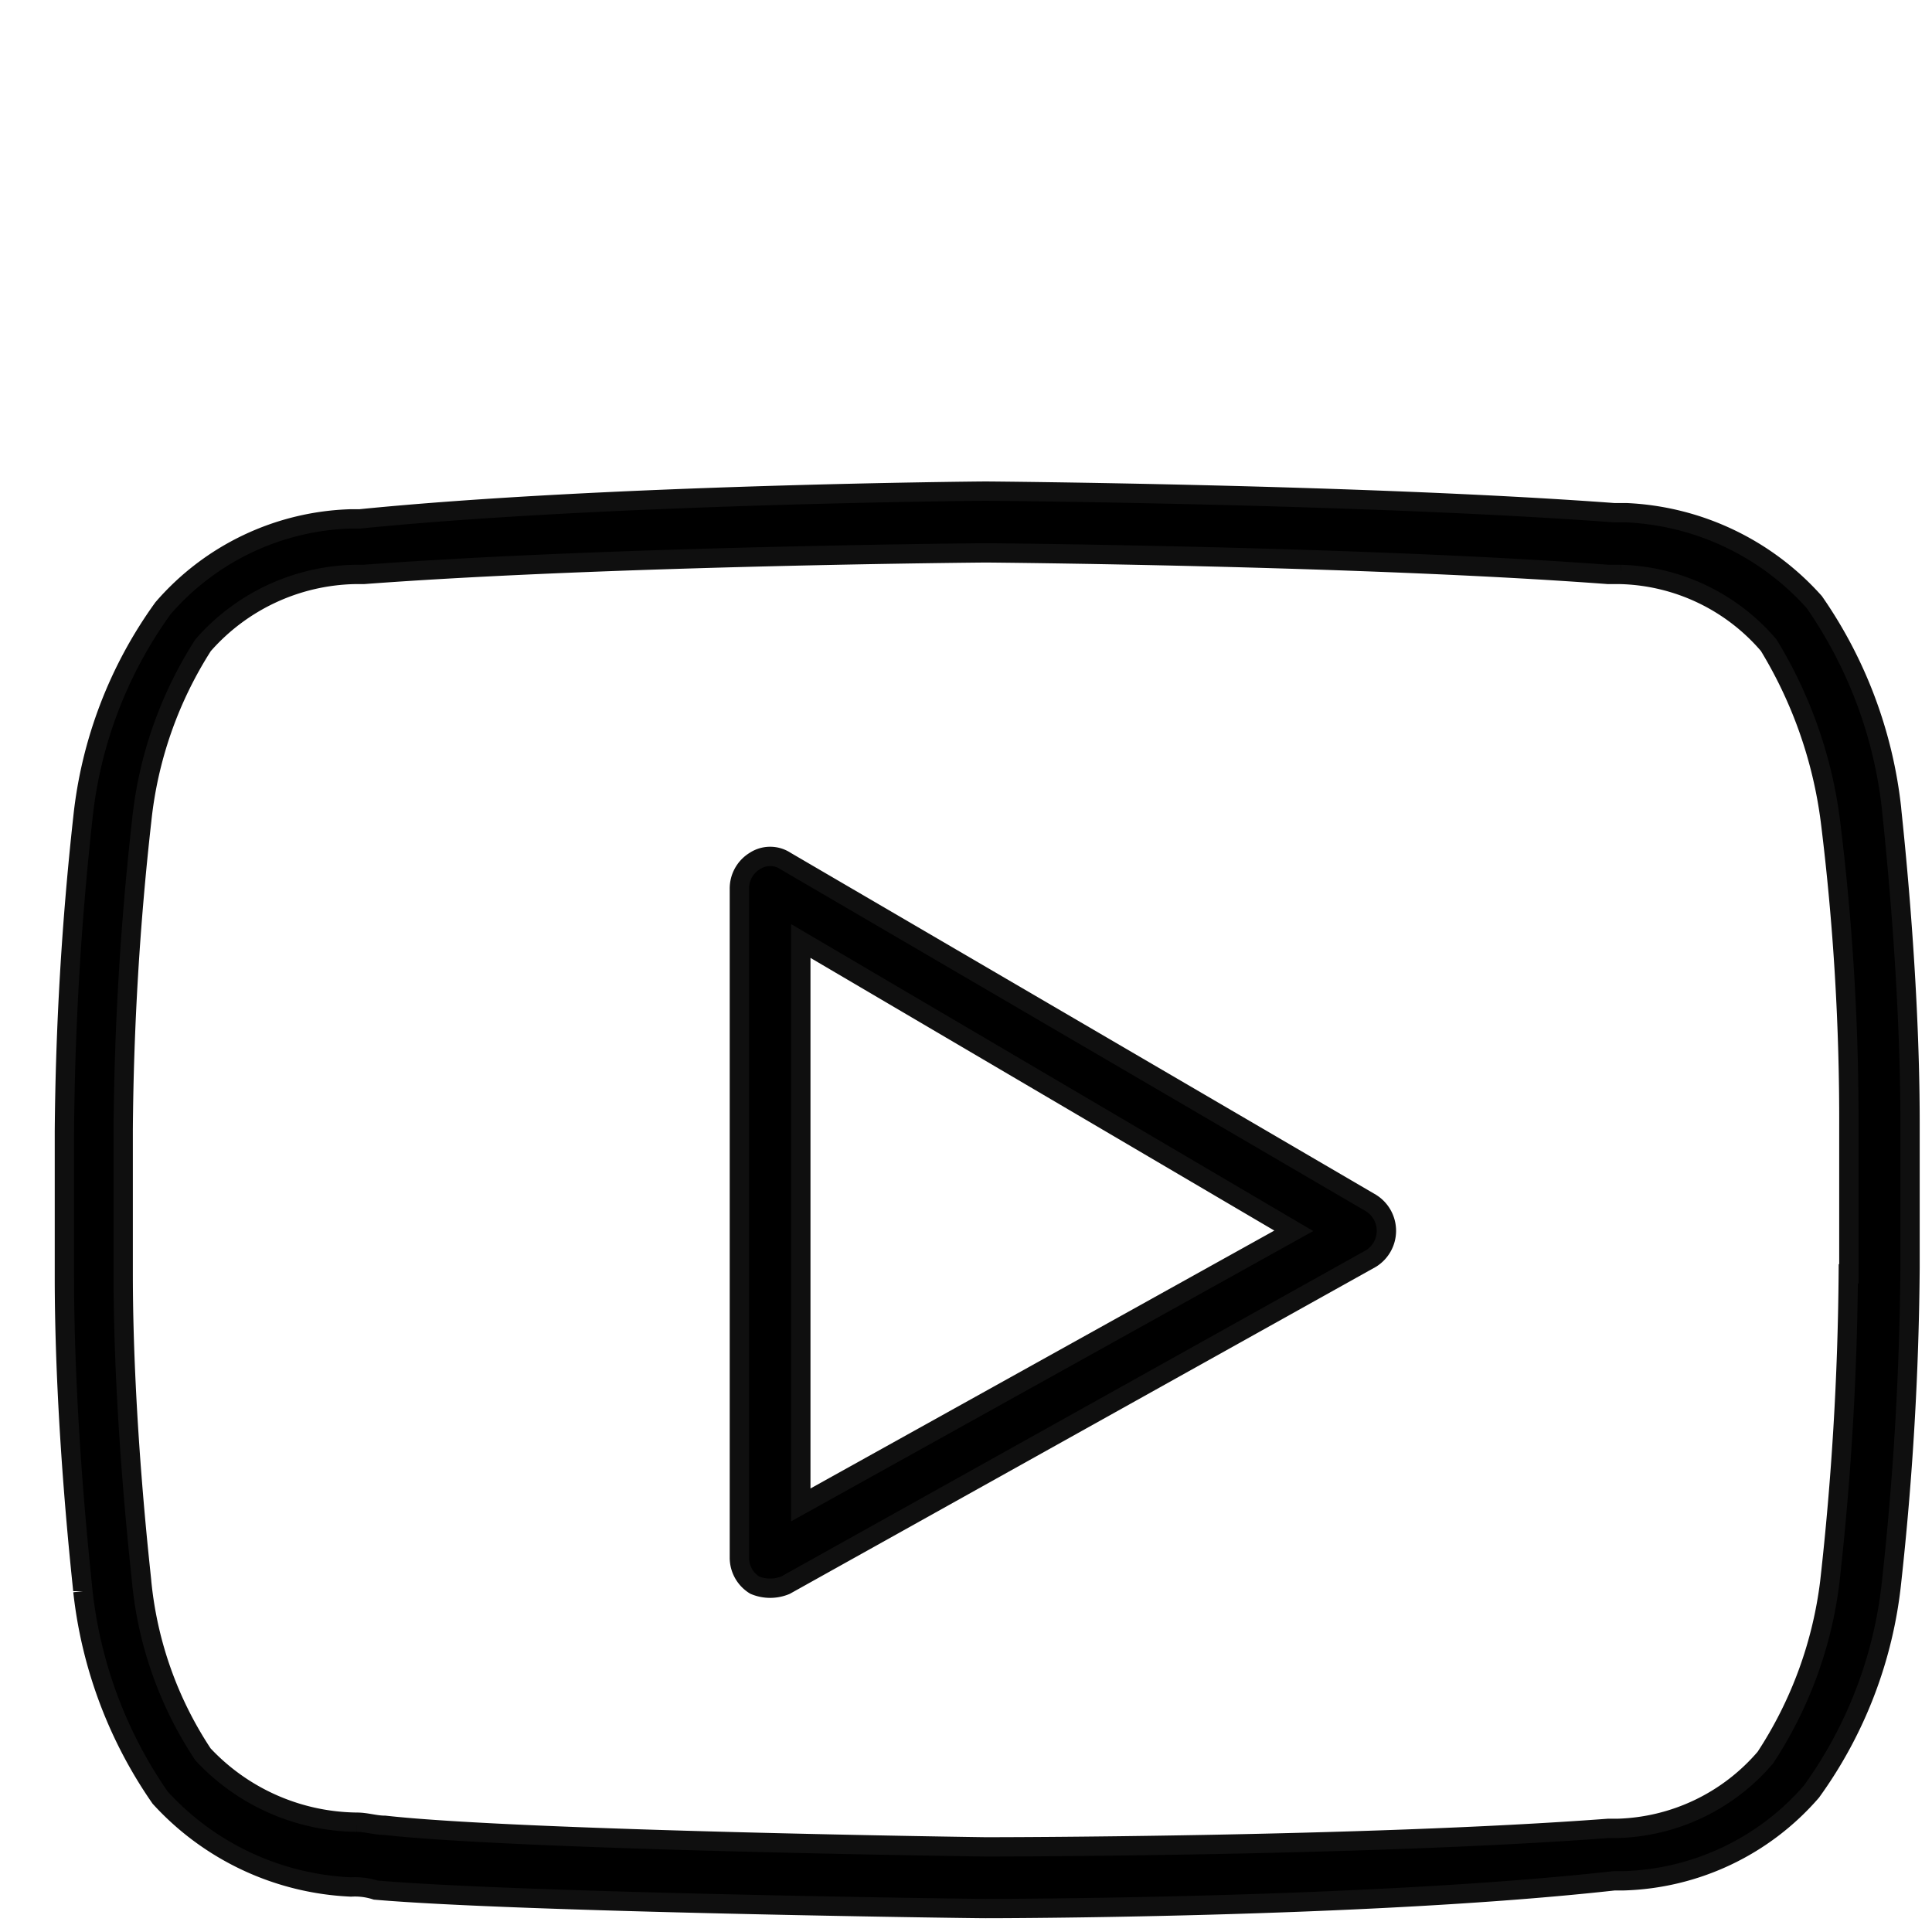 <?xml version="1.0" encoding="UTF-8"?> <svg xmlns="http://www.w3.org/2000/svg" width="30" height="30" viewBox="0 0 30 30"><g id="you" transform="translate(-1746 -7442)"><rect id="Rettangolo_5395" data-name="Rettangolo 5395" width="30" height="30" transform="translate(1746 7442)" fill="none"></rect><g id="youtube" transform="translate(1747 7449.627)"><g id="Raggruppa_6395" data-name="Raggruppa 6395" transform="translate(0 0)"><g id="Raggruppa_6394" data-name="Raggruppa 6394"><path id="Tracciato_17940" data-name="Tracciato 17940" d="M27.372,63.235a6.943,6.943,0,0,0-1.2-3.206,4.164,4.164,0,0,0-2.919-1.388h-.191c-3.875-.287-9.665-.335-9.76-.335-.048,0-5.885.048-9.713.431H3.45A4.013,4.013,0,0,0,.531,60.125,6.76,6.76,0,0,0-.713,63.379,47.868,47.868,0,0,0-1,68.259v2.249c0,2.392.287,4.832.287,4.88a6.943,6.943,0,0,0,1.2,3.206A4.266,4.266,0,0,0,3.45,79.981a1.054,1.054,0,0,1,.383.048c2.2.191,9.186.287,9.473.287.048,0,5.885,0,9.76-.431h.144A4.013,4.013,0,0,0,26.128,78.5a6.76,6.76,0,0,0,1.244-3.253,47.867,47.867,0,0,0,.287-4.88V68.115C27.659,65.723,27.372,63.283,27.372,63.235ZM26.7,70.46a46.021,46.021,0,0,1-.287,4.784,6.381,6.381,0,0,1-1,2.727,3.133,3.133,0,0,1-2.3,1.1H22.97c-3.828.287-9.617.287-9.665.287s-7.225-.1-9.33-.335c-.144,0-.287-.048-.431-.048a3.316,3.316,0,0,1-2.392-1.053A5.881,5.881,0,0,1,.2,75.244c0-.048-.287-2.44-.287-4.784V68.211A46.021,46.021,0,0,1,.2,63.426,6.245,6.245,0,0,1,1.153,60.7,3.218,3.218,0,0,1,3.5,59.6h.144c3.828-.287,9.617-.335,9.665-.335s5.837.048,9.665.335h.191a3.132,3.132,0,0,1,2.3,1.1,6.93,6.93,0,0,1,.957,2.727,37.665,37.665,0,0,1,.287,4.784V70.46Z" transform="translate(1 -58.307)" stroke="#0f0f0f" stroke-width="0.3"></path><path id="Tracciato_17941" data-name="Tracciato 17941" d="M195.688,164.809,186.6,159.5a.434.434,0,0,0-.478,0,.5.5,0,0,0-.239.431v10.382a.5.5,0,0,0,.239.431.622.622,0,0,0,.478,0l9.091-5.072a.507.507,0,0,0,0-.861Zm-8.851,4.689v-8.756l7.655,4.5Z" transform="translate(-175.402 -153.757)" stroke="#0f0f0f" stroke-width="0.3"></path></g></g></g></g></svg> 